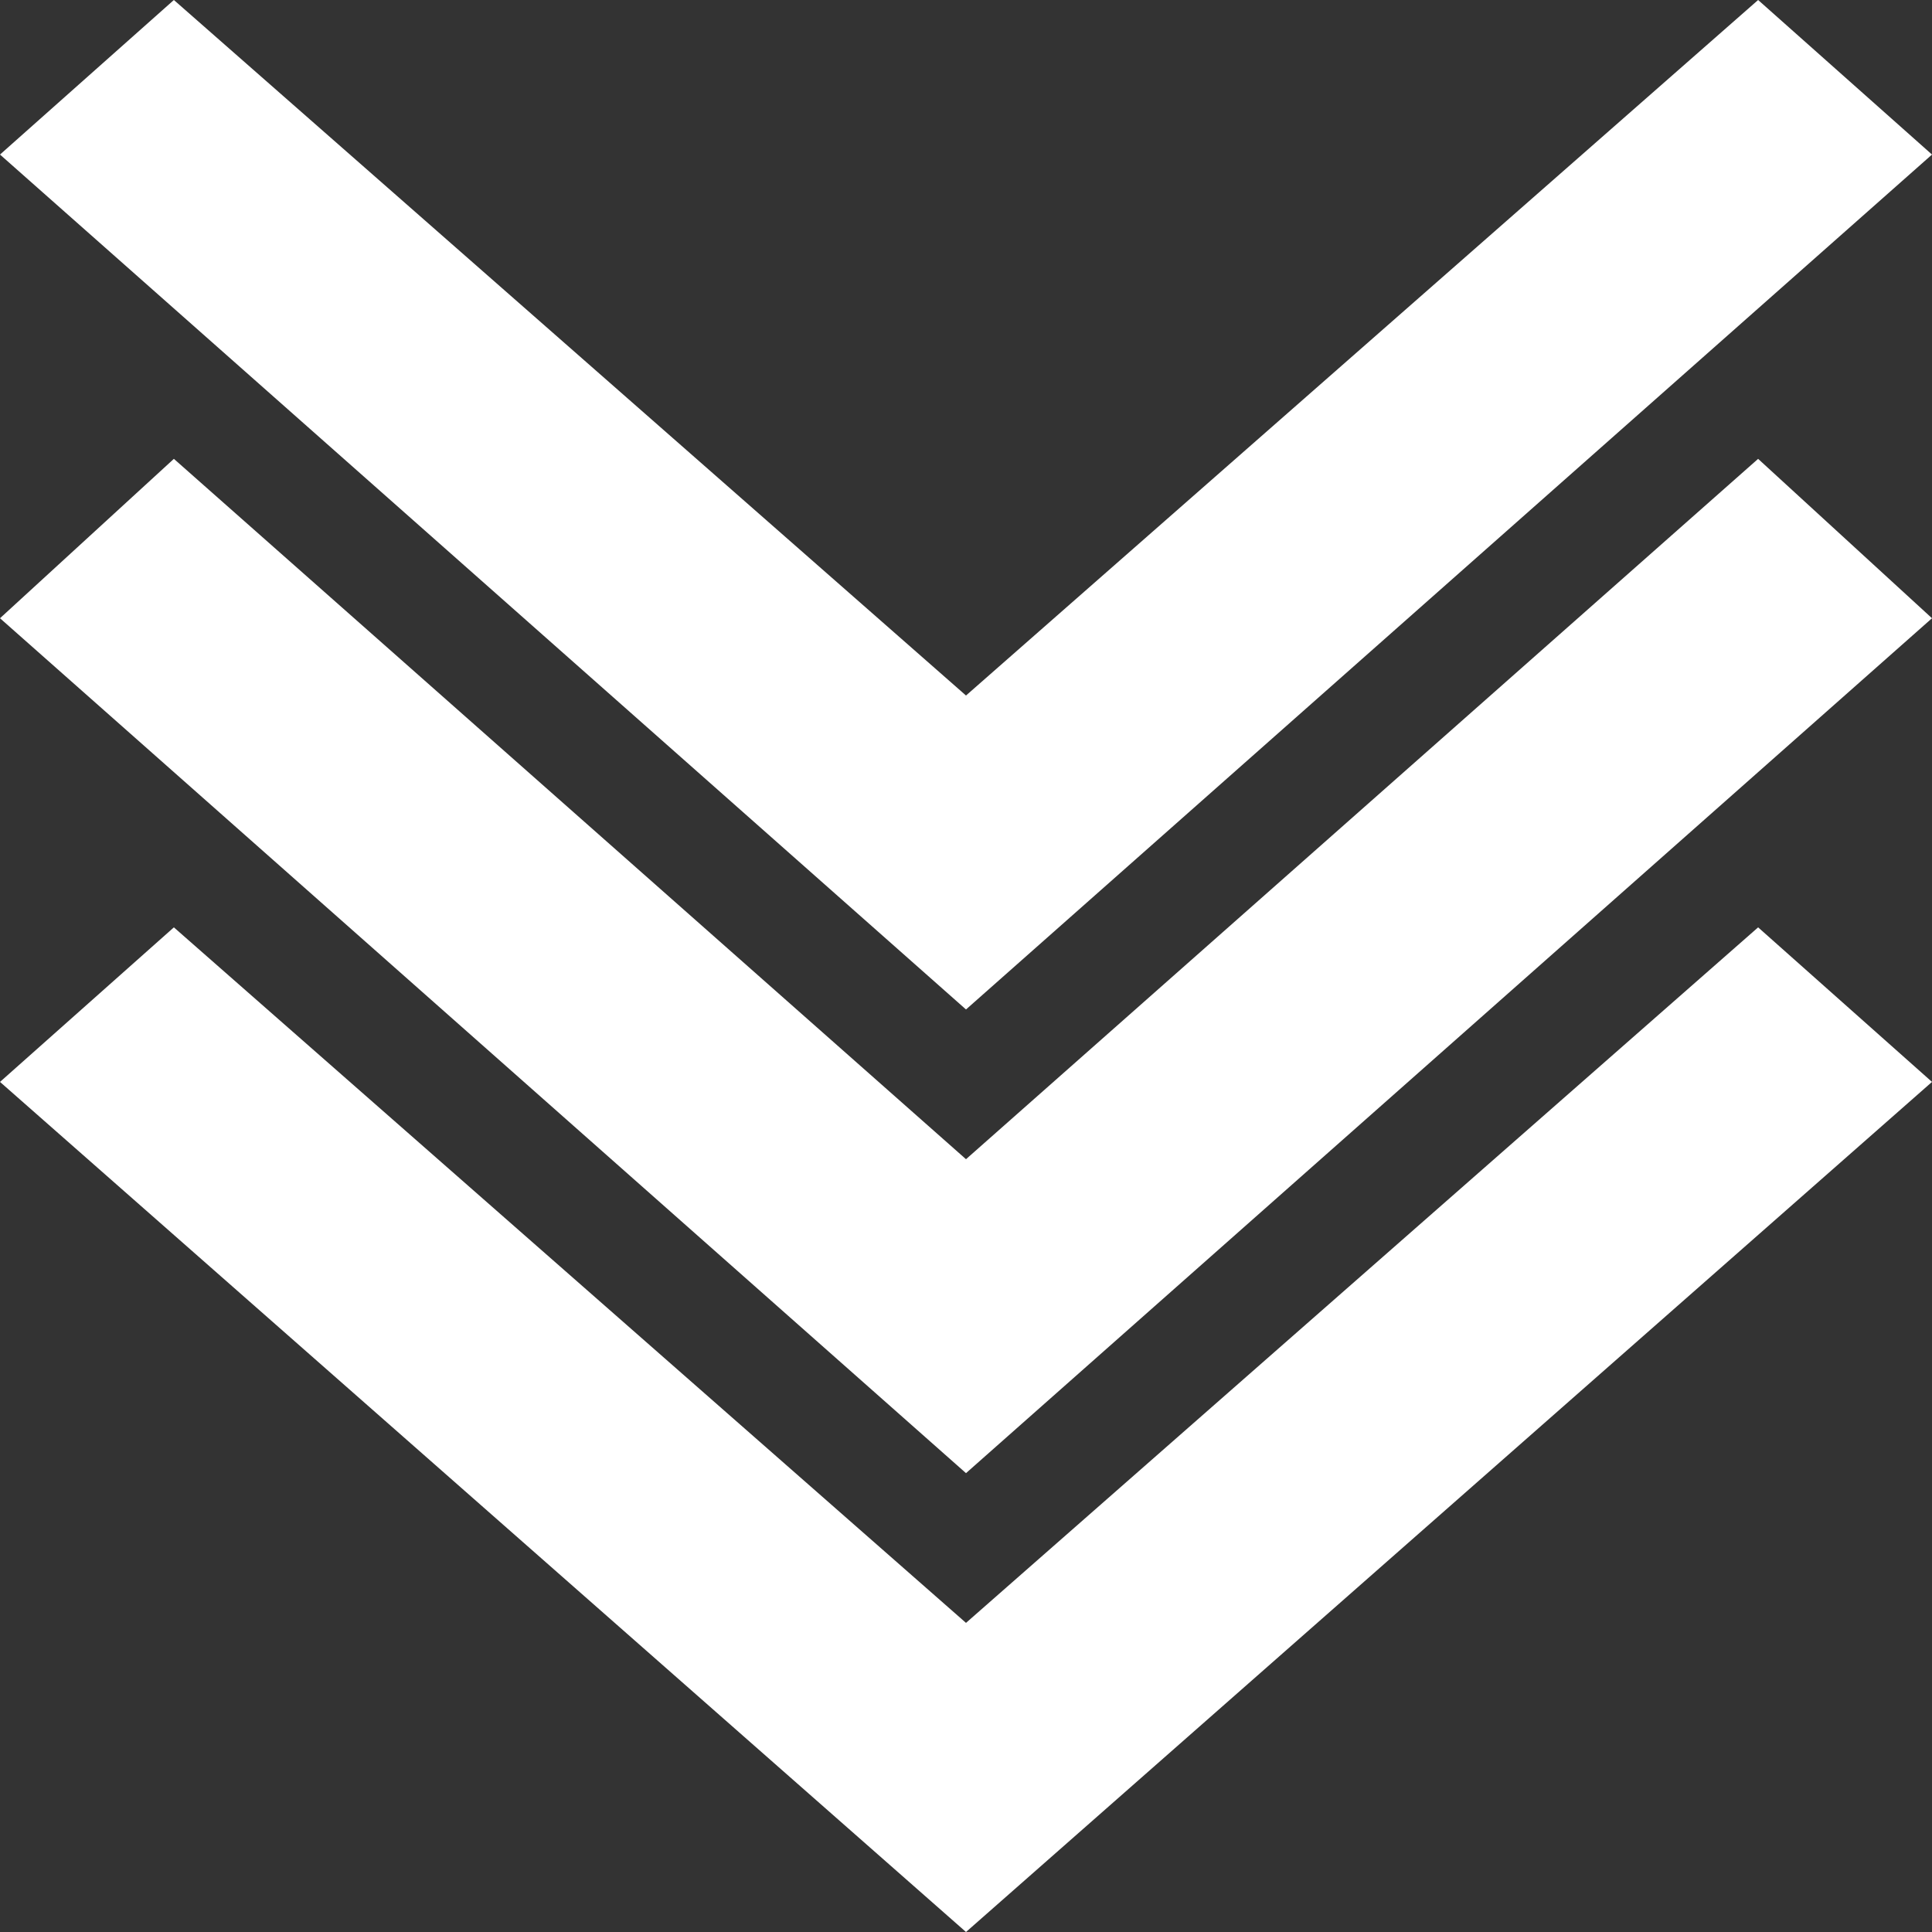 <svg xmlns:xlink="http://www.w3.org/1999/xlink" enable-background="new 0 0 40 40" version="1.1" viewBox="0 0 40 40" width="40" height="40" xml:space="preserve" xmlns="http://www.w3.org/2000/svg">
	
<rect x="0" y="0" width="40" height="40" fill="#333333" stroke="none"/>
	
<style fill="#FFFFFF">
.scroll-arrow-group {display:inline;}
.scroll-arrow-group .scroll-arrow {}
.scroll-arrow-group .scroll-arrow-one {-webkit-animation:scroll-arrow-one-animation 1s linear infinite; animation:scroll-arrow-one-animation 1s linear infinite;}
.scroll-arrow-group .scroll-arrow-two {-webkit-animation:scroll-arrow-two-animation 1s linear infinite; animation:scroll-arrow-two-animation 1s linear infinite;}
.scroll-arrow-group .scroll-arrow-three {-webkit-animation:scroll-arrow-three-animation 1s linear infinite; animation:scroll-arrow-three-animation 1s linear infinite;}

@-webkit-keyframes scroll-arrow-one-animation {
    0% {opacity:1;}
    33% {opacity:.25;}
	66% {opacity:.25;}
	100% {opacity:.25;}
}
	
@keyframes scroll-arrow-one-animation {
    0% {opacity:1;}
    33% {opacity:.25;}
	66% {opacity:.25;}
	100% {opacity:.25;}
}

@-webkit-keyframes scroll-arrow-two-animation {
    0% {opacity:.25;}
    33% {opacity:1;}
	66% {opacity:.25;}
	100% {opacity:.25;}
}
	
@keyframes scroll-arrow-two-animation {
    0% {opacity:.25;}
    33% {opacity:1;}
	66% {opacity:.25;}
	100% {opacity:.25;}
}

@-webkit-keyframes scroll-arrow-three-animation {
    0% {opacity:.25;}
    33% {opacity:.25;}
	66% {opacity:1;}
	100% {opacity:.25;}
}
	
@keyframes scroll-arrow-three-animation {
    0% {opacity:.25;}
    33% {opacity:.25;}
	66% {opacity:1;}
	100% {opacity:.25;}
}
	
</style>
	
<g class="scroll-arrow-group" fill="#FFFFFF">
<polygon class="scroll-arrow scroll-arrow-three" points="40,22.4 20,40 0,22.4 3.6,19.2 20,33.6 36.4,19.2" fill="#FFFFFF"></polygon>
<polygon class="scroll-arrow scroll-arrow-two" points="40,12.8 20,30.5 0,12.8 3.6,9.5 20,24 36.4,9.5" fill="#FFFFFF"></polygon>
<polygon class="scroll-arrow scroll-arrow-one" points="40,3.2 20,20.9 0,3.2 3.6,0 20,14.4 36.4,0" fill="#FFFFFF"></polygon>
</g>
	
</svg>